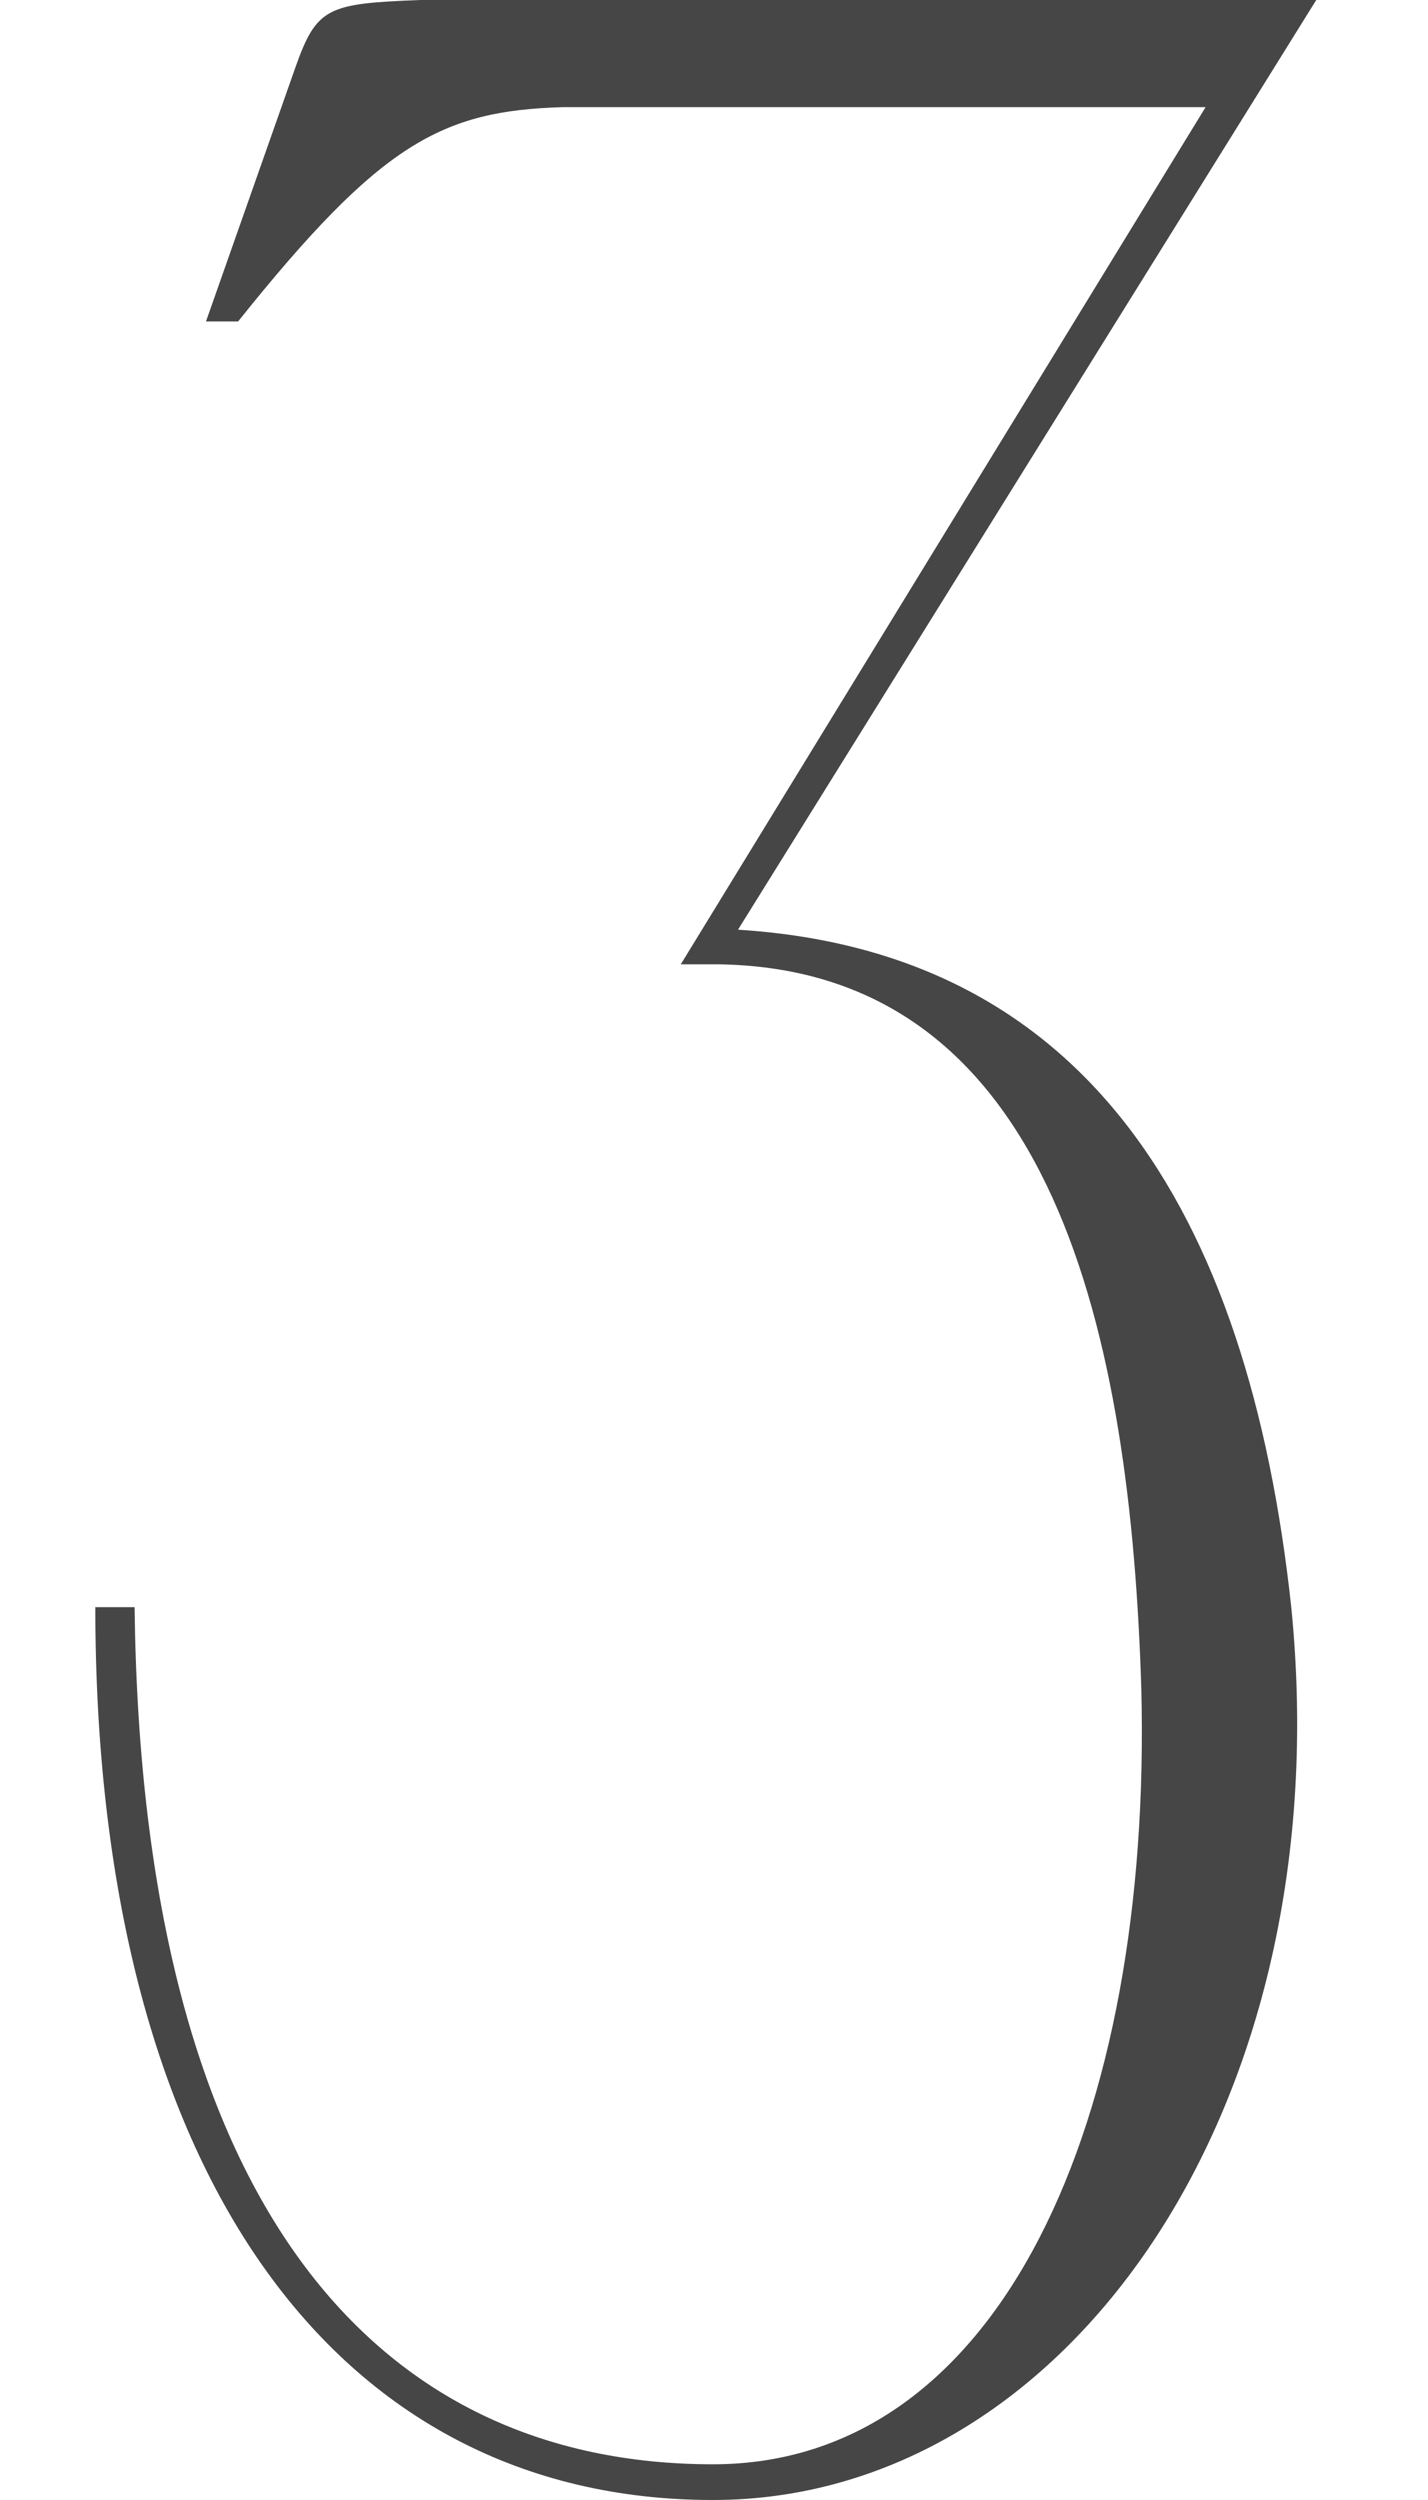 <?xml version="1.0" encoding="UTF-8"?> <svg xmlns="http://www.w3.org/2000/svg" width="12" height="21" viewBox="0 0 12 21" fill="none"><path d="M0.801 13.5H1.131C1.191 18.54 3.171 20.7 5.991 20.7C8.421 20.7 9.681 17.79 9.591 14.19C9.501 11.25 8.871 8.13 6.021 8.1L5.991 7.8C9.111 7.89 10.491 10.17 10.851 13.5C11.271 17.7 8.961 21 5.991 21C2.811 21 0.801 18.24 0.801 13.5ZM1.731 2.7L2.481 0.57C2.661 0.06 2.751 0.03 3.531 0H11.061L6.021 8.1H5.721L10.131 0.9H4.731C3.711 0.93 3.201 1.2 2.001 2.7H1.731Z" fill="#464646"></path></svg> 